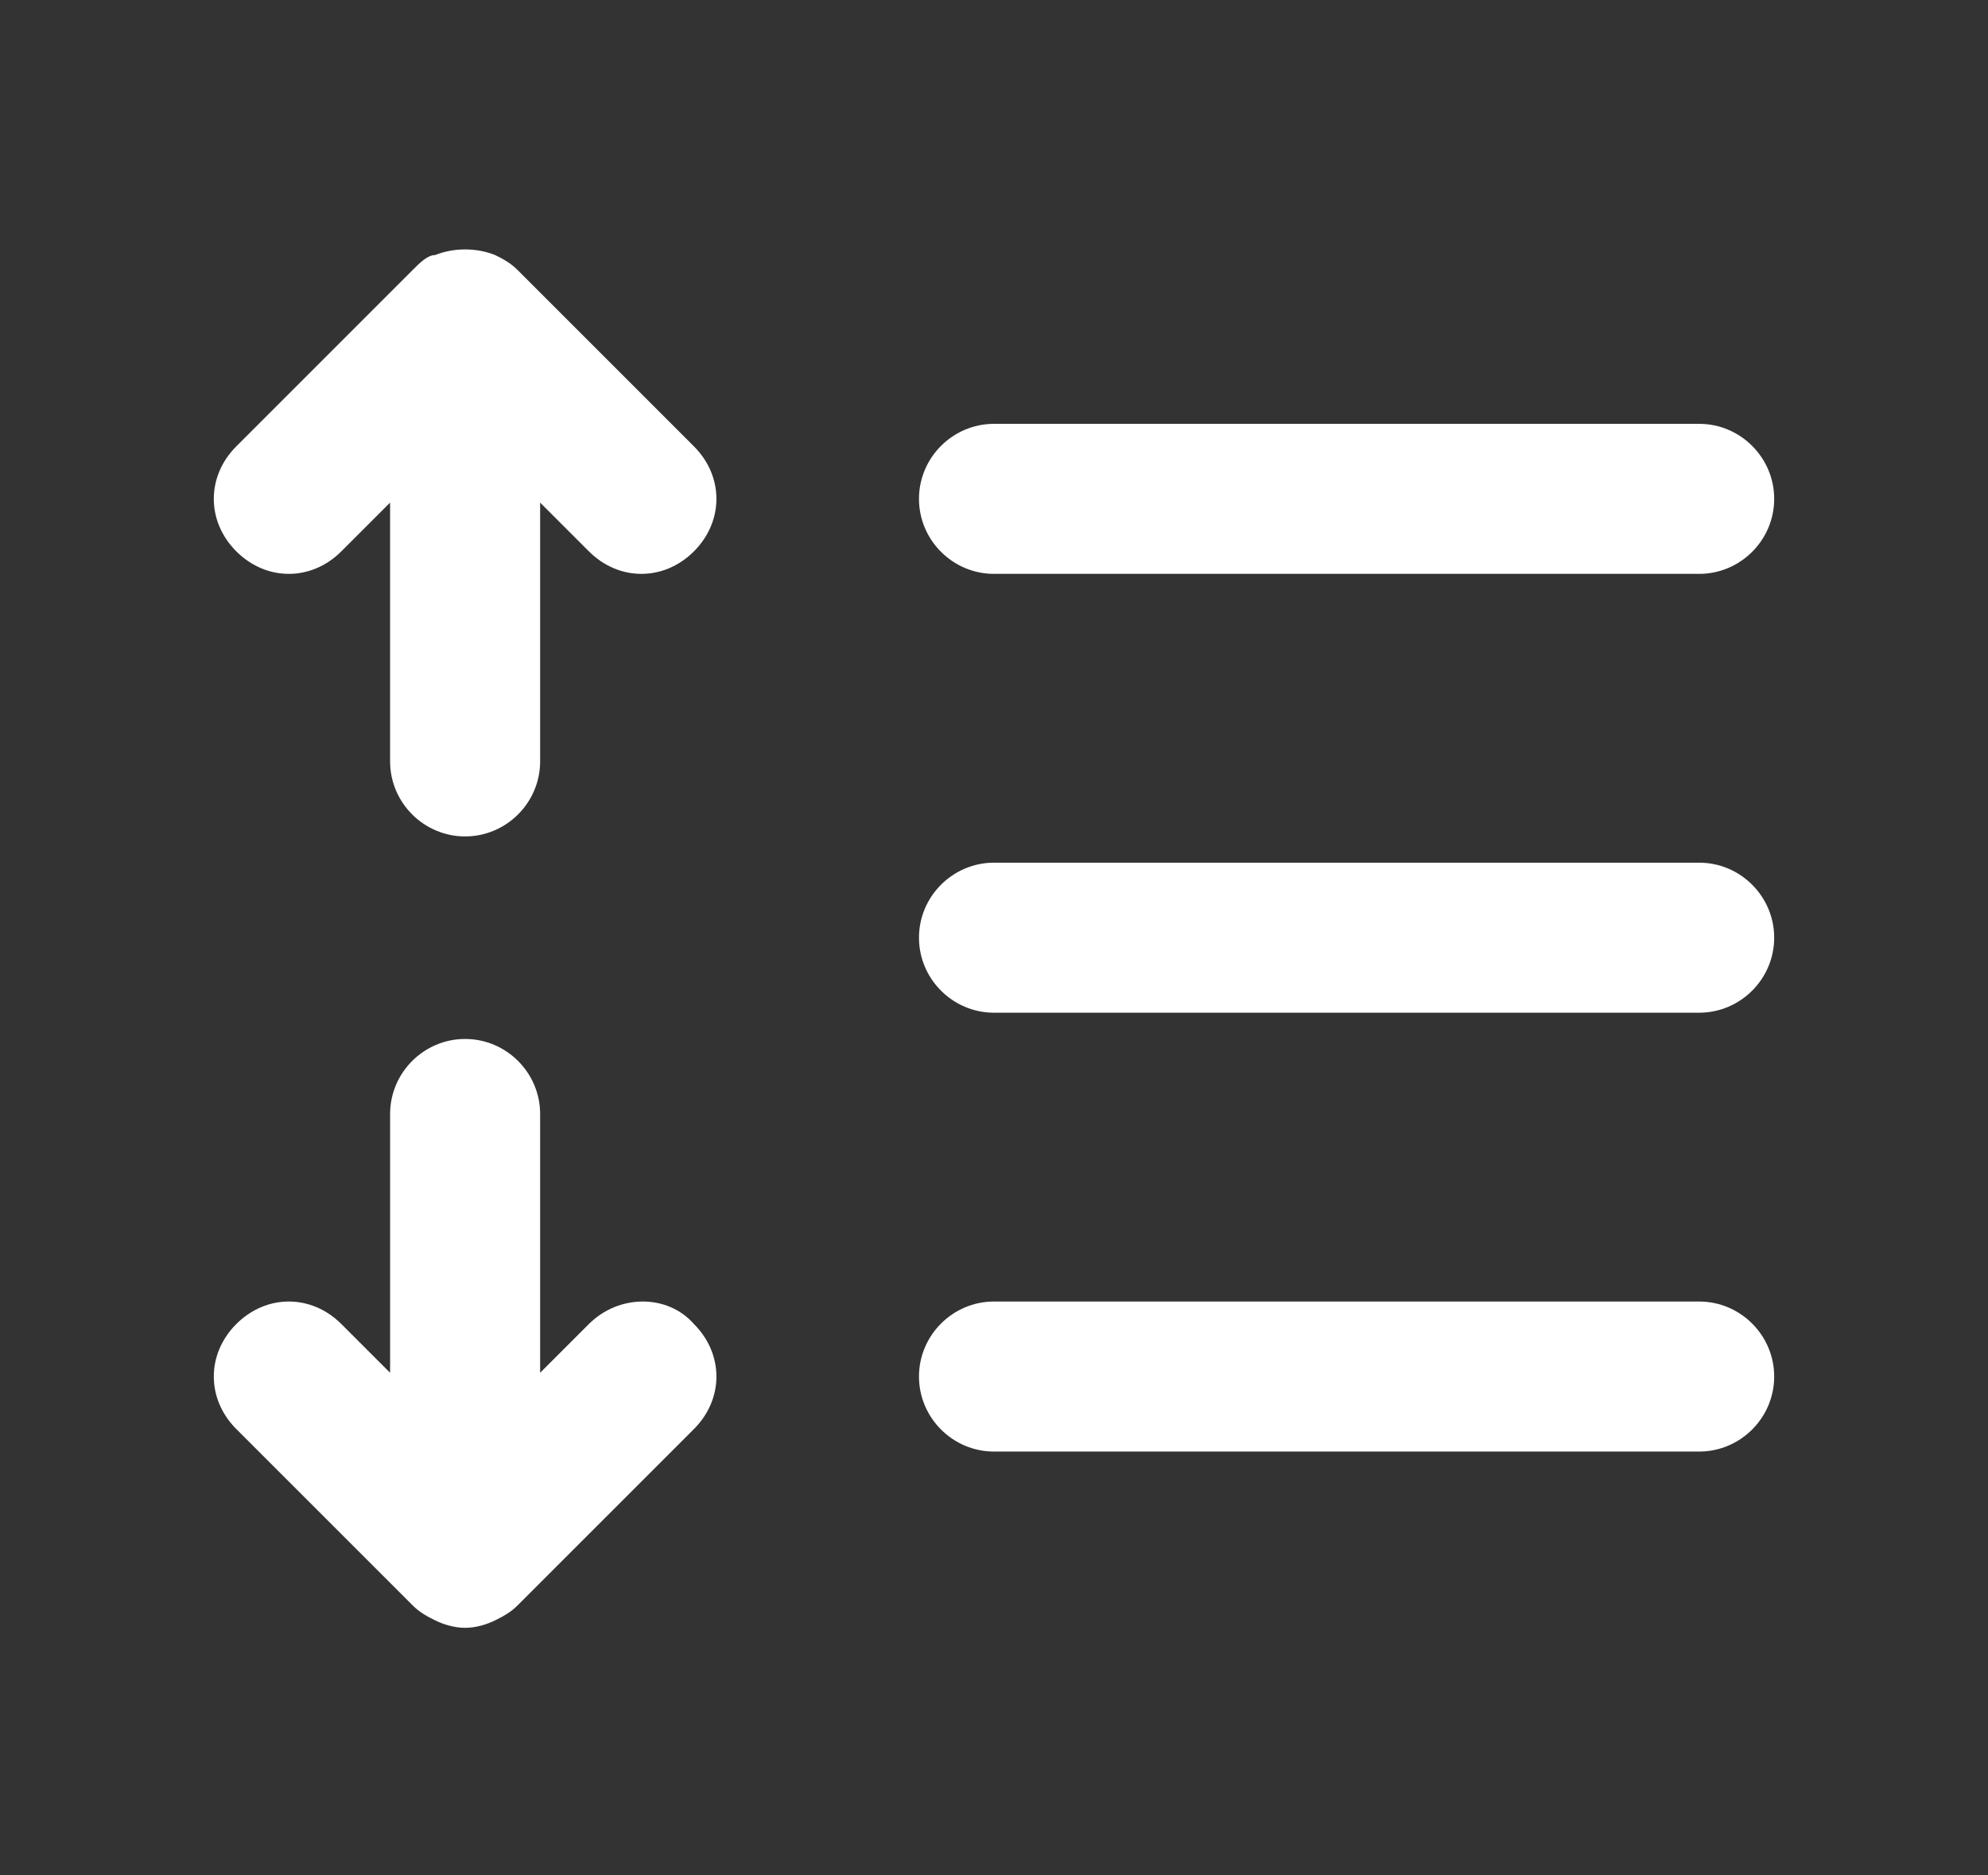 <?xml version="1.0" encoding="utf-8"?>
<!-- Generator: Adobe Illustrator 28.0.0, SVG Export Plug-In . SVG Version: 6.00 Build 0)  -->
<svg version="1.1" id="Capa_1" xmlns="http://www.w3.org/2000/svg" xmlns:xlink="http://www.w3.org/1999/xlink" x="0px" y="0px"
	 viewBox="0 0 53 50" style="enable-background:new 0 0 53 50;" xml:space="preserve">
<rect x="0" y="0" width="53" height="50" fill="#333333" stroke="none"/>
<style type="text/css">
	.st0{fill:#FFFFFF;}
</style>
<g>
	<path class="st0" d="M45.3,23H26.5c-1.1,0-2,0.9-2,2s0.9,2,2,2h18.8c1.1,0,2-0.9,2-2S46.4,23,45.3,23z"/>
	<path class="st0" d="M26.5,15.3h18.8c1.1,0,2-0.9,2-2s-0.9-2-2-2H26.5c-1.1,0-2,0.9-2,2S25.4,15.3,26.5,15.3z"/>
	<path class="st0" d="M15.7,35.3l-1.3,1.3v-6.9c0-1.1-0.9-2-2-2s-2,0.9-2,2v6.9l-1.3-1.3c-0.8-0.8-2-0.8-2.8,0c-0.8,0.8-0.8,2,0,2.8
		l4.7,4.7c0,0,0,0,0,0c0,0,0,0,0,0c0,0,0,0,0,0c0,0,0,0,0,0c0,0,0,0,0,0c0.2,0.2,0.4,0.3,0.6,0.4c0.2,0.1,0.5,0.2,0.8,0.2
		c0.3,0,0.6-0.1,0.8-0.2c0.2-0.1,0.4-0.2,0.6-0.4c0,0,0,0,0,0c0,0,0,0,0,0c0,0,0,0,0,0c0,0,0,0,0,0c0,0,0,0,0,0c0,0,0,0,0,0l4.7-4.7
		c0.8-0.8,0.8-2,0-2.8C17.8,34.5,16.5,34.5,15.7,35.3z"/>
	<path class="st0" d="M45.3,34.7H26.5c-1.1,0-2,0.9-2,2s0.9,2,2,2h18.8c1.1,0,2-0.9,2-2S46.4,34.7,45.3,34.7z"/>
	<path class="st0" d="M13.8,7.2C13.8,7.2,13.8,7.2,13.8,7.2C13.8,7.2,13.8,7.2,13.8,7.2C13.8,7.2,13.8,7.2,13.8,7.2
		C13.8,7.2,13.8,7.2,13.8,7.2C13.8,7.2,13.8,7.2,13.8,7.2C13.8,7.1,13.8,7.1,13.8,7.2c-0.2-0.2-0.4-0.3-0.6-0.4
		c-0.5-0.2-1.1-0.2-1.6,0C11.4,6.8,11.2,7,11,7.2c0,0,0,0,0,0c0,0,0,0,0,0c0,0,0,0,0,0c0,0,0,0,0,0c0,0,0,0,0,0l-4.7,4.7
		c-0.8,0.8-0.8,2,0,2.8c0.8,0.8,2,0.8,2.8,0l1.3-1.3v6.9c0,1.1,0.9,2,2,2s2-0.9,2-2v-6.9l1.3,1.3c0.8,0.8,2,0.8,2.8,0
		c0.8-0.8,0.8-2,0-2.8L13.8,7.2z"/>
</g>
</svg>
